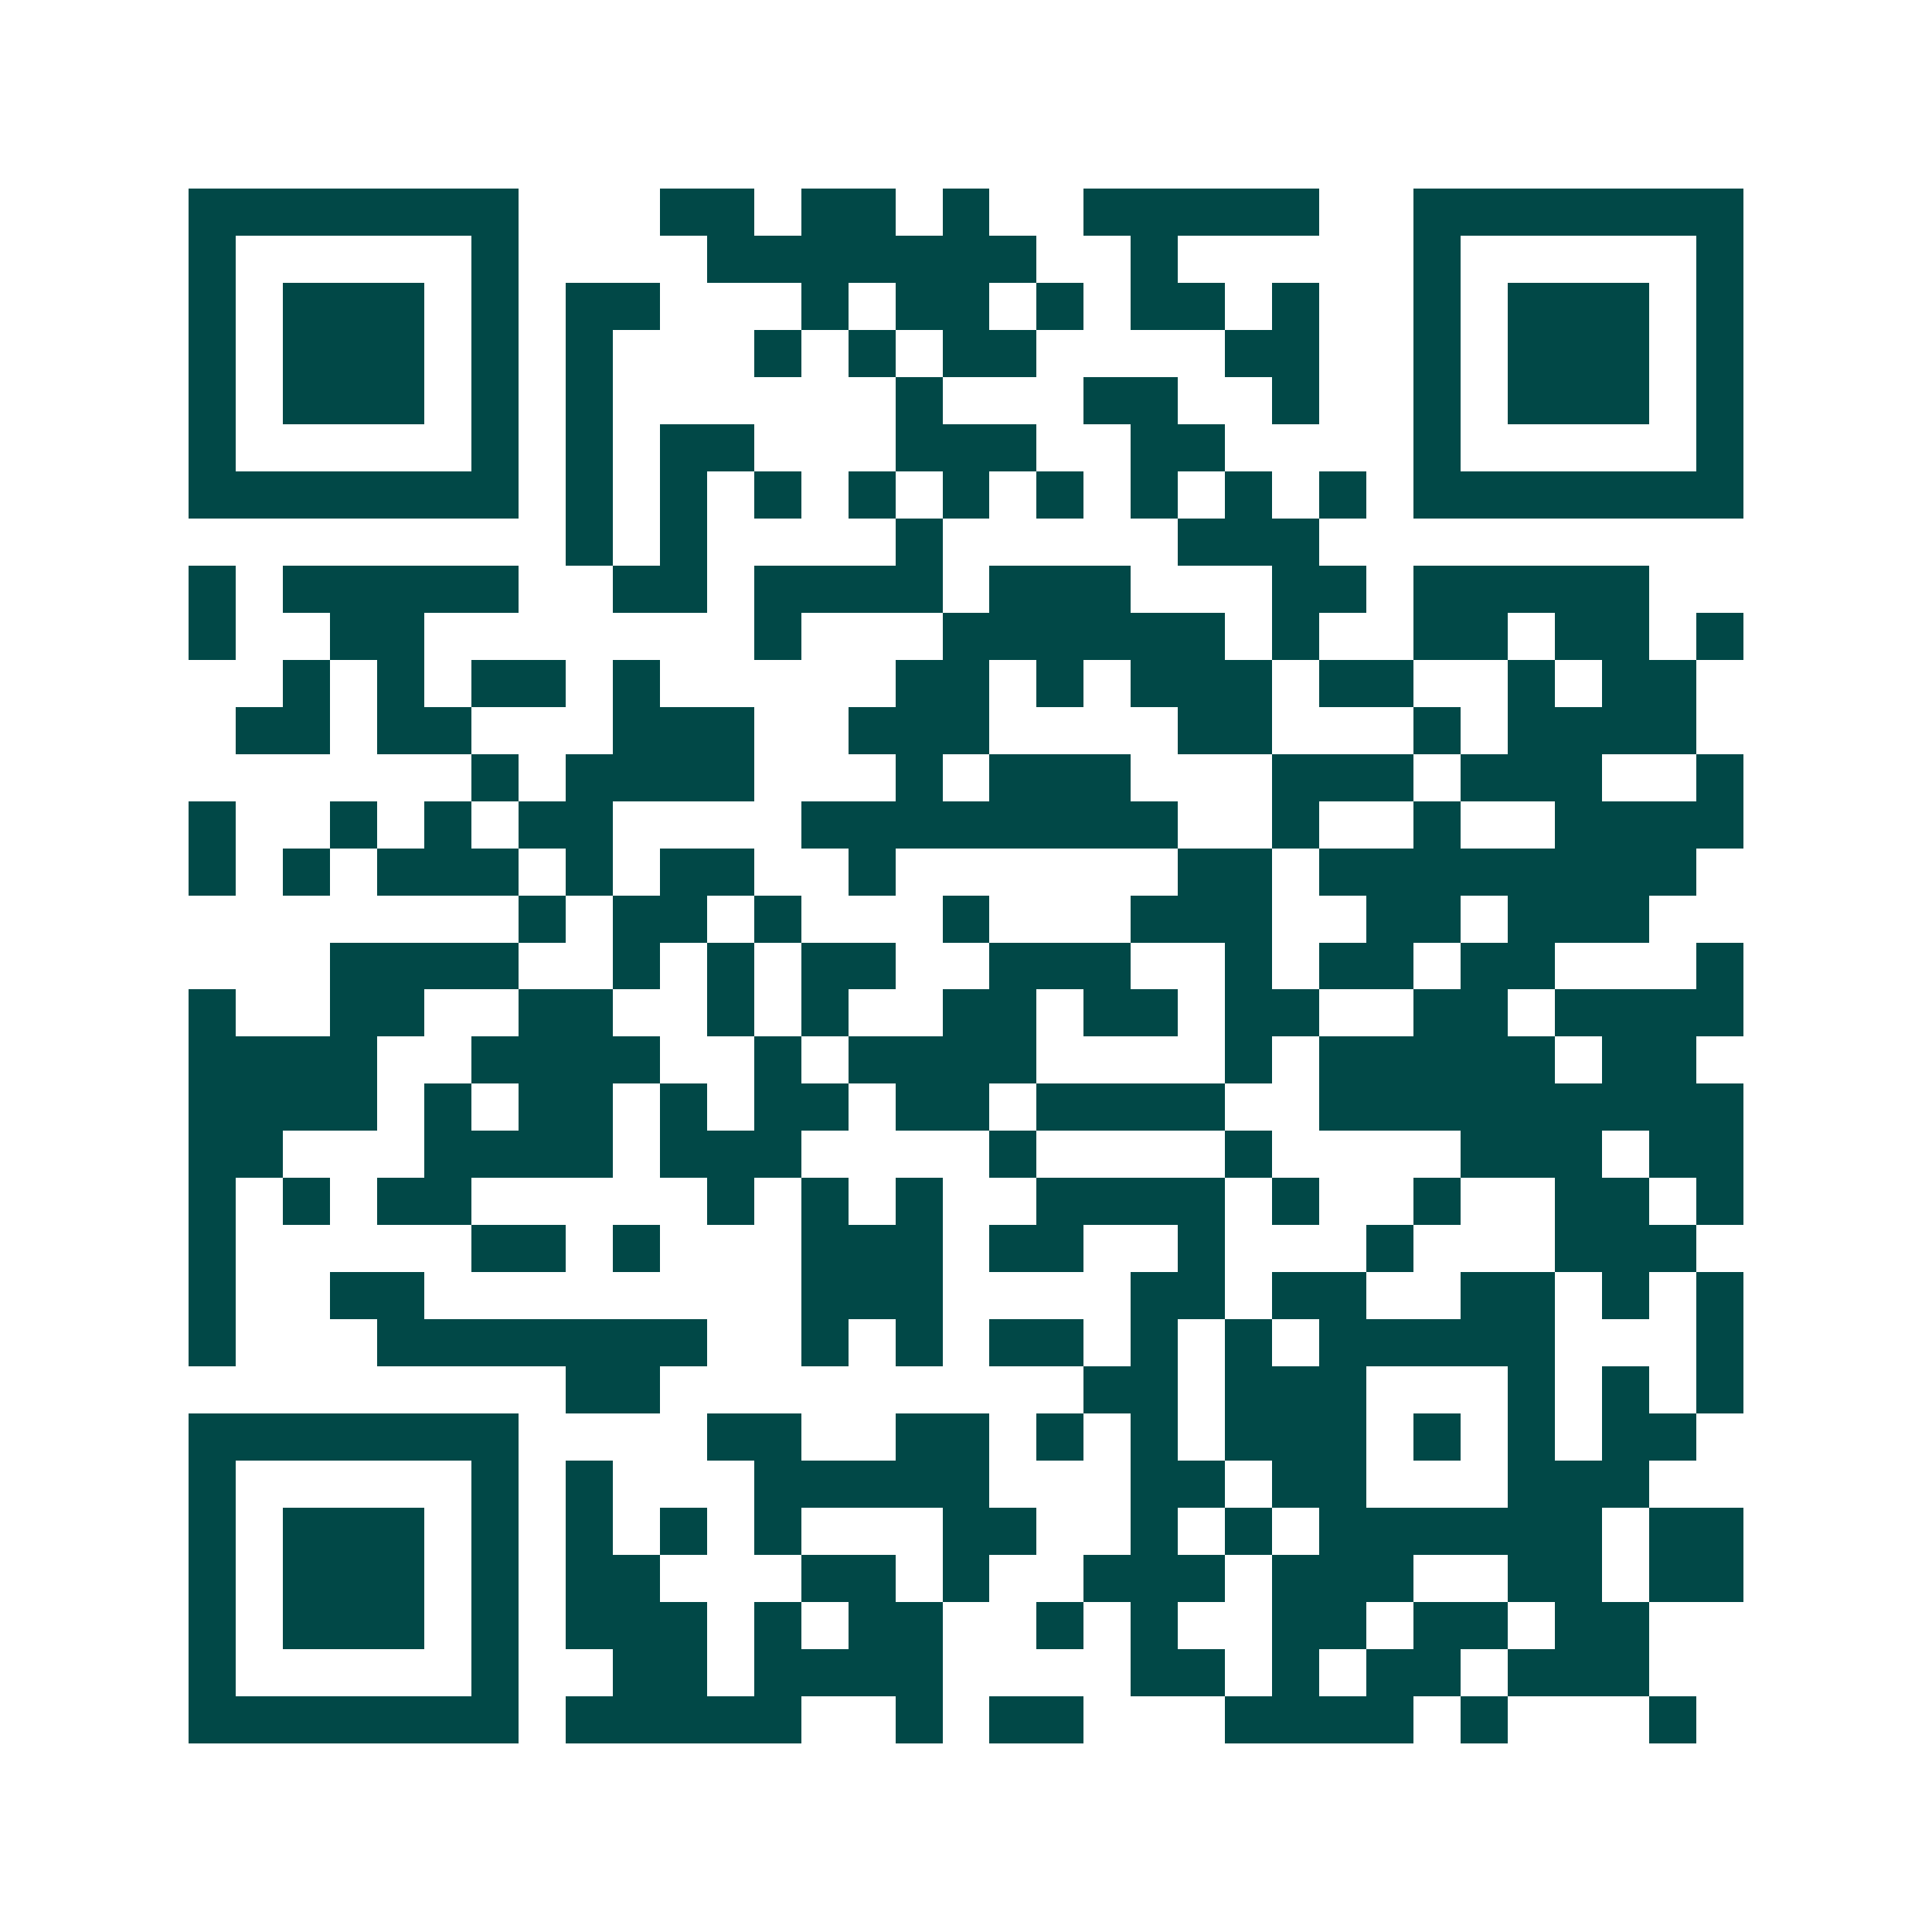 <svg xmlns="http://www.w3.org/2000/svg" width="200" height="200" viewBox="0 0 41 41" shape-rendering="crispEdges"><path fill="#ffffff" d="M0 0h41v41H0z"/><path stroke="#014847" d="M4 4.5h7m3 0h2m1 0h2m1 0h1m2 0h5m2 0h7M4 5.5h1m5 0h1m4 0h7m2 0h1m5 0h1m5 0h1M4 6.5h1m1 0h3m1 0h1m1 0h2m3 0h1m1 0h2m1 0h1m1 0h2m1 0h1m2 0h1m1 0h3m1 0h1M4 7.5h1m1 0h3m1 0h1m1 0h1m3 0h1m1 0h1m1 0h2m4 0h2m2 0h1m1 0h3m1 0h1M4 8.5h1m1 0h3m1 0h1m1 0h1m6 0h1m3 0h2m2 0h1m2 0h1m1 0h3m1 0h1M4 9.5h1m5 0h1m1 0h1m1 0h2m3 0h3m2 0h2m4 0h1m5 0h1M4 10.5h7m1 0h1m1 0h1m1 0h1m1 0h1m1 0h1m1 0h1m1 0h1m1 0h1m1 0h1m1 0h7M12 11.5h1m1 0h1m4 0h1m5 0h3M4 12.5h1m1 0h5m2 0h2m1 0h4m1 0h3m3 0h2m1 0h5M4 13.5h1m2 0h2m7 0h1m3 0h6m1 0h1m2 0h2m1 0h2m1 0h1M6 14.5h1m1 0h1m1 0h2m1 0h1m5 0h2m1 0h1m1 0h3m1 0h2m2 0h1m1 0h2M5 15.5h2m1 0h2m3 0h3m2 0h3m4 0h2m3 0h1m1 0h4M10 16.5h1m1 0h4m3 0h1m1 0h3m3 0h3m1 0h3m2 0h1M4 17.5h1m2 0h1m1 0h1m1 0h2m4 0h8m2 0h1m2 0h1m2 0h4M4 18.5h1m1 0h1m1 0h3m1 0h1m1 0h2m2 0h1m6 0h2m1 0h8M11 19.5h1m1 0h2m1 0h1m3 0h1m3 0h3m2 0h2m1 0h3M7 20.5h4m2 0h1m1 0h1m1 0h2m2 0h3m2 0h1m1 0h2m1 0h2m3 0h1M4 21.5h1m2 0h2m2 0h2m2 0h1m1 0h1m2 0h2m1 0h2m1 0h2m2 0h2m1 0h4M4 22.5h4m2 0h4m2 0h1m1 0h4m4 0h1m1 0h5m1 0h2M4 23.5h4m1 0h1m1 0h2m1 0h1m1 0h2m1 0h2m1 0h4m2 0h9M4 24.5h2m3 0h4m1 0h3m4 0h1m4 0h1m4 0h3m1 0h2M4 25.5h1m1 0h1m1 0h2m5 0h1m1 0h1m1 0h1m2 0h4m1 0h1m2 0h1m2 0h2m1 0h1M4 26.5h1m5 0h2m1 0h1m3 0h3m1 0h2m2 0h1m3 0h1m3 0h3M4 27.5h1m2 0h2m8 0h3m4 0h2m1 0h2m2 0h2m1 0h1m1 0h1M4 28.5h1m3 0h7m2 0h1m1 0h1m1 0h2m1 0h1m1 0h1m1 0h5m3 0h1M12 29.5h2m9 0h2m1 0h3m3 0h1m1 0h1m1 0h1M4 30.5h7m4 0h2m2 0h2m1 0h1m1 0h1m1 0h3m1 0h1m1 0h1m1 0h2M4 31.5h1m5 0h1m1 0h1m3 0h5m3 0h2m1 0h2m3 0h3M4 32.5h1m1 0h3m1 0h1m1 0h1m1 0h1m1 0h1m3 0h2m2 0h1m1 0h1m1 0h6m1 0h2M4 33.5h1m1 0h3m1 0h1m1 0h2m3 0h2m1 0h1m2 0h3m1 0h3m2 0h2m1 0h2M4 34.5h1m1 0h3m1 0h1m1 0h3m1 0h1m1 0h2m2 0h1m1 0h1m2 0h2m1 0h2m1 0h2M4 35.5h1m5 0h1m2 0h2m1 0h4m4 0h2m1 0h1m1 0h2m1 0h3M4 36.5h7m1 0h5m2 0h1m1 0h2m3 0h4m1 0h1m3 0h1"/></svg>
